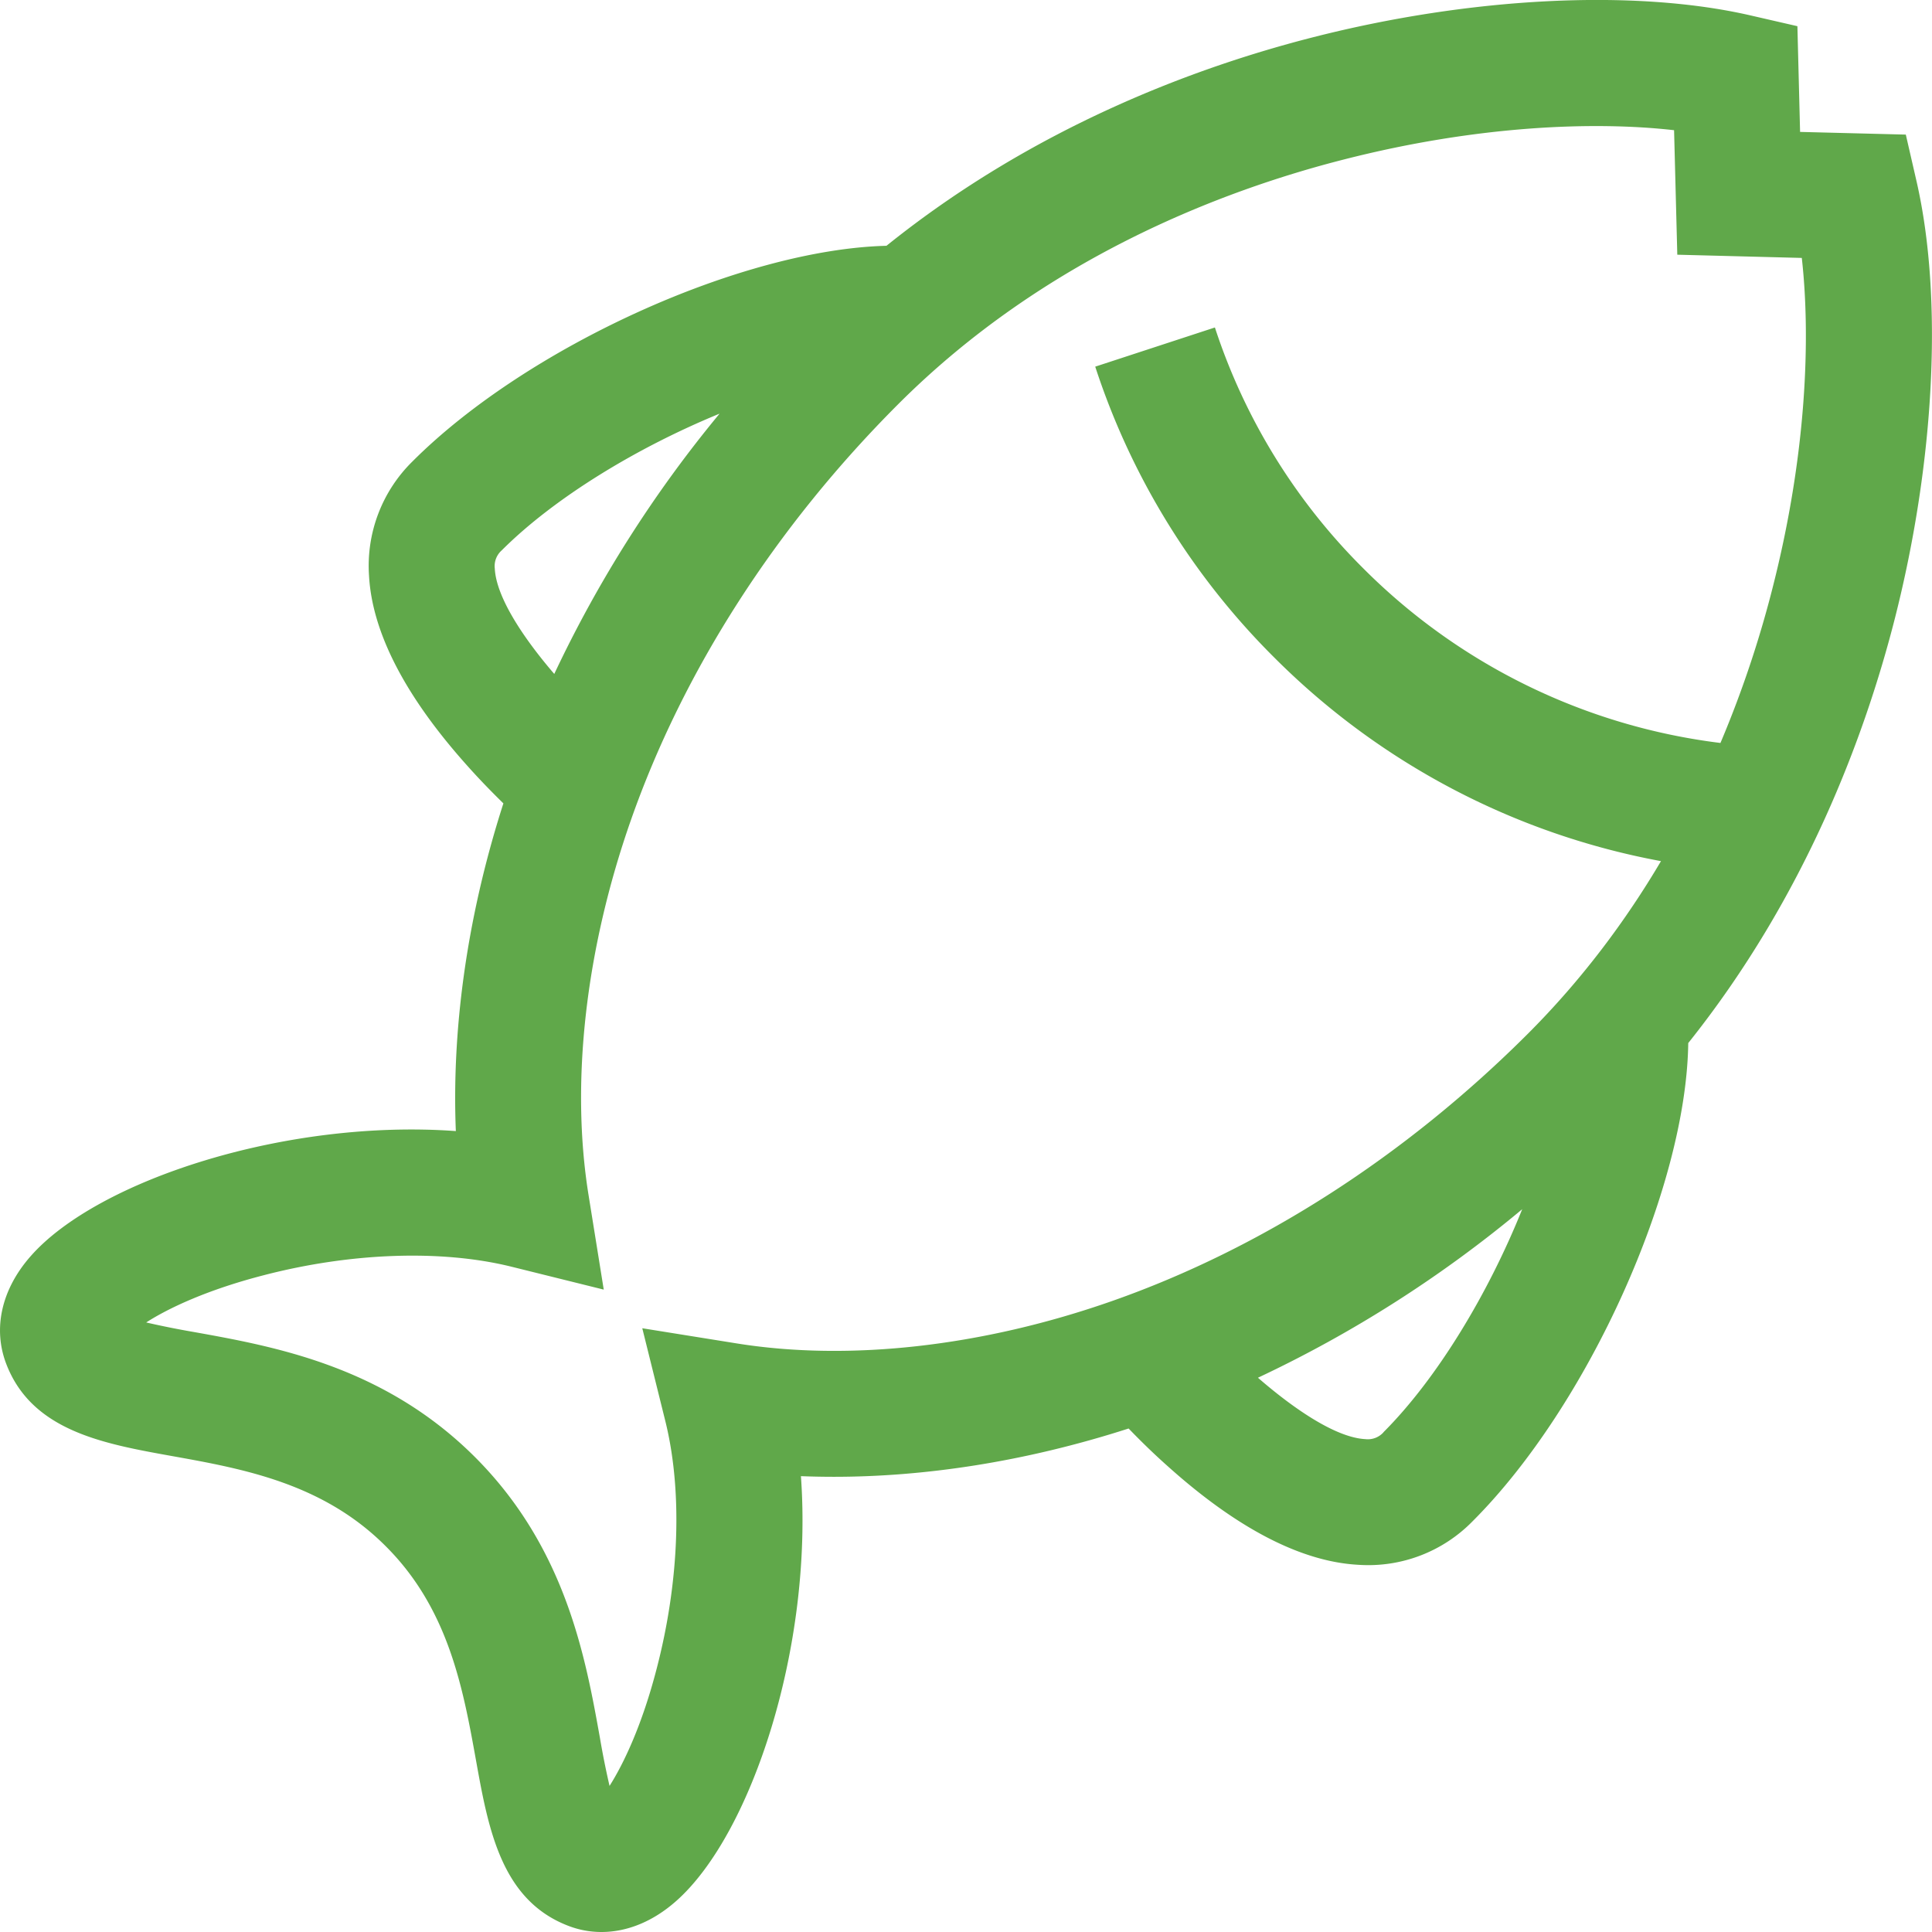<svg width="18" height="18" viewBox="0 0 18 18" fill="none" xmlns="http://www.w3.org/2000/svg">
    <path
            d="m17.858 1.698-.102-.444-.985-.025-.025-.985-.444-.102c-1.078-.246-2.599-.17-4.068.205-1.095.279-2.6.837-3.975 1.943-1.347.034-3.347.94-4.415 2.008a1.362 1.362 0 0 0-.406 1.063c.028.53.338 1.13.92 1.778.114.128.228.244.332.346-.354 1.101-.48 2.148-.443 3.053-1.586-.115-3.34.46-3.96 1.164-.273.309-.356.676-.228 1.007.24.623.904.742 1.545.857.658.118 1.404.252 1.99.84.588.586.721 1.332.84 1.99.115.64.234 1.304.857 1.545.102.04.207.059.313.059.239 0 .48-.098.694-.287.704-.62 1.279-2.374 1.164-3.96.1.004.204.006.308.006.832 0 1.767-.135 2.745-.45.106.11.228.23.363.35.649.583 1.248.892 1.779.92a1.358 1.358 0 0 0 1.063-.406c1.079-1.078 1.991-3.107 2.009-4.455 1.093-1.368 1.646-2.863 1.924-3.952.374-1.47.45-2.99.205-4.068ZM4.61 5.298a.195.195 0 0 1 .064-.17c.492-.492 1.264-.96 2.03-1.274a11.47 11.47 0 0 0-1.54 2.425c-.298-.347-.54-.719-.554-.98Zm8.28 8.046a.196.196 0 0 1-.17.064c-.266-.014-.646-.265-1-.572a11.44 11.44 0 0 0 2.462-1.57c-.314.782-.79 1.575-1.293 2.078Zm3.625-7.868c-.108.426-.264.922-.486 1.446a5.681 5.681 0 0 1-3.326-1.625 5.63 5.63 0 0 1-1.384-2.246l-1.115.365a6.793 6.793 0 0 0 1.669 2.711 6.853 6.853 0 0 0 3.602 1.896c-.325.55-.732 1.1-1.24 1.608-1.14 1.139-2.478 2-3.873 2.49-1.207.424-2.45.564-3.5.395l-.878-.141.214.862c.162.65.133 1.49-.079 2.306-.136.527-.308.888-.44 1.096a7.783 7.783 0 0 1-.09-.45c-.134-.746-.317-1.767-1.164-2.614-.848-.847-1.868-1.03-2.613-1.164a8.298 8.298 0 0 1-.45-.09c.207-.133.568-.304 1.095-.44.816-.212 1.657-.24 2.306-.08l.862.214-.141-.877c-.17-1.05-.029-2.293.395-3.5.49-1.395 1.351-2.734 2.49-3.873 1.355-1.355 3.007-1.988 4.155-2.28 1.246-.318 2.335-.356 3.073-.272l.03 1.16 1.16.03c.083.738.046 1.827-.272 3.073Z"
            fill="#60A84A"
    />
</svg>
